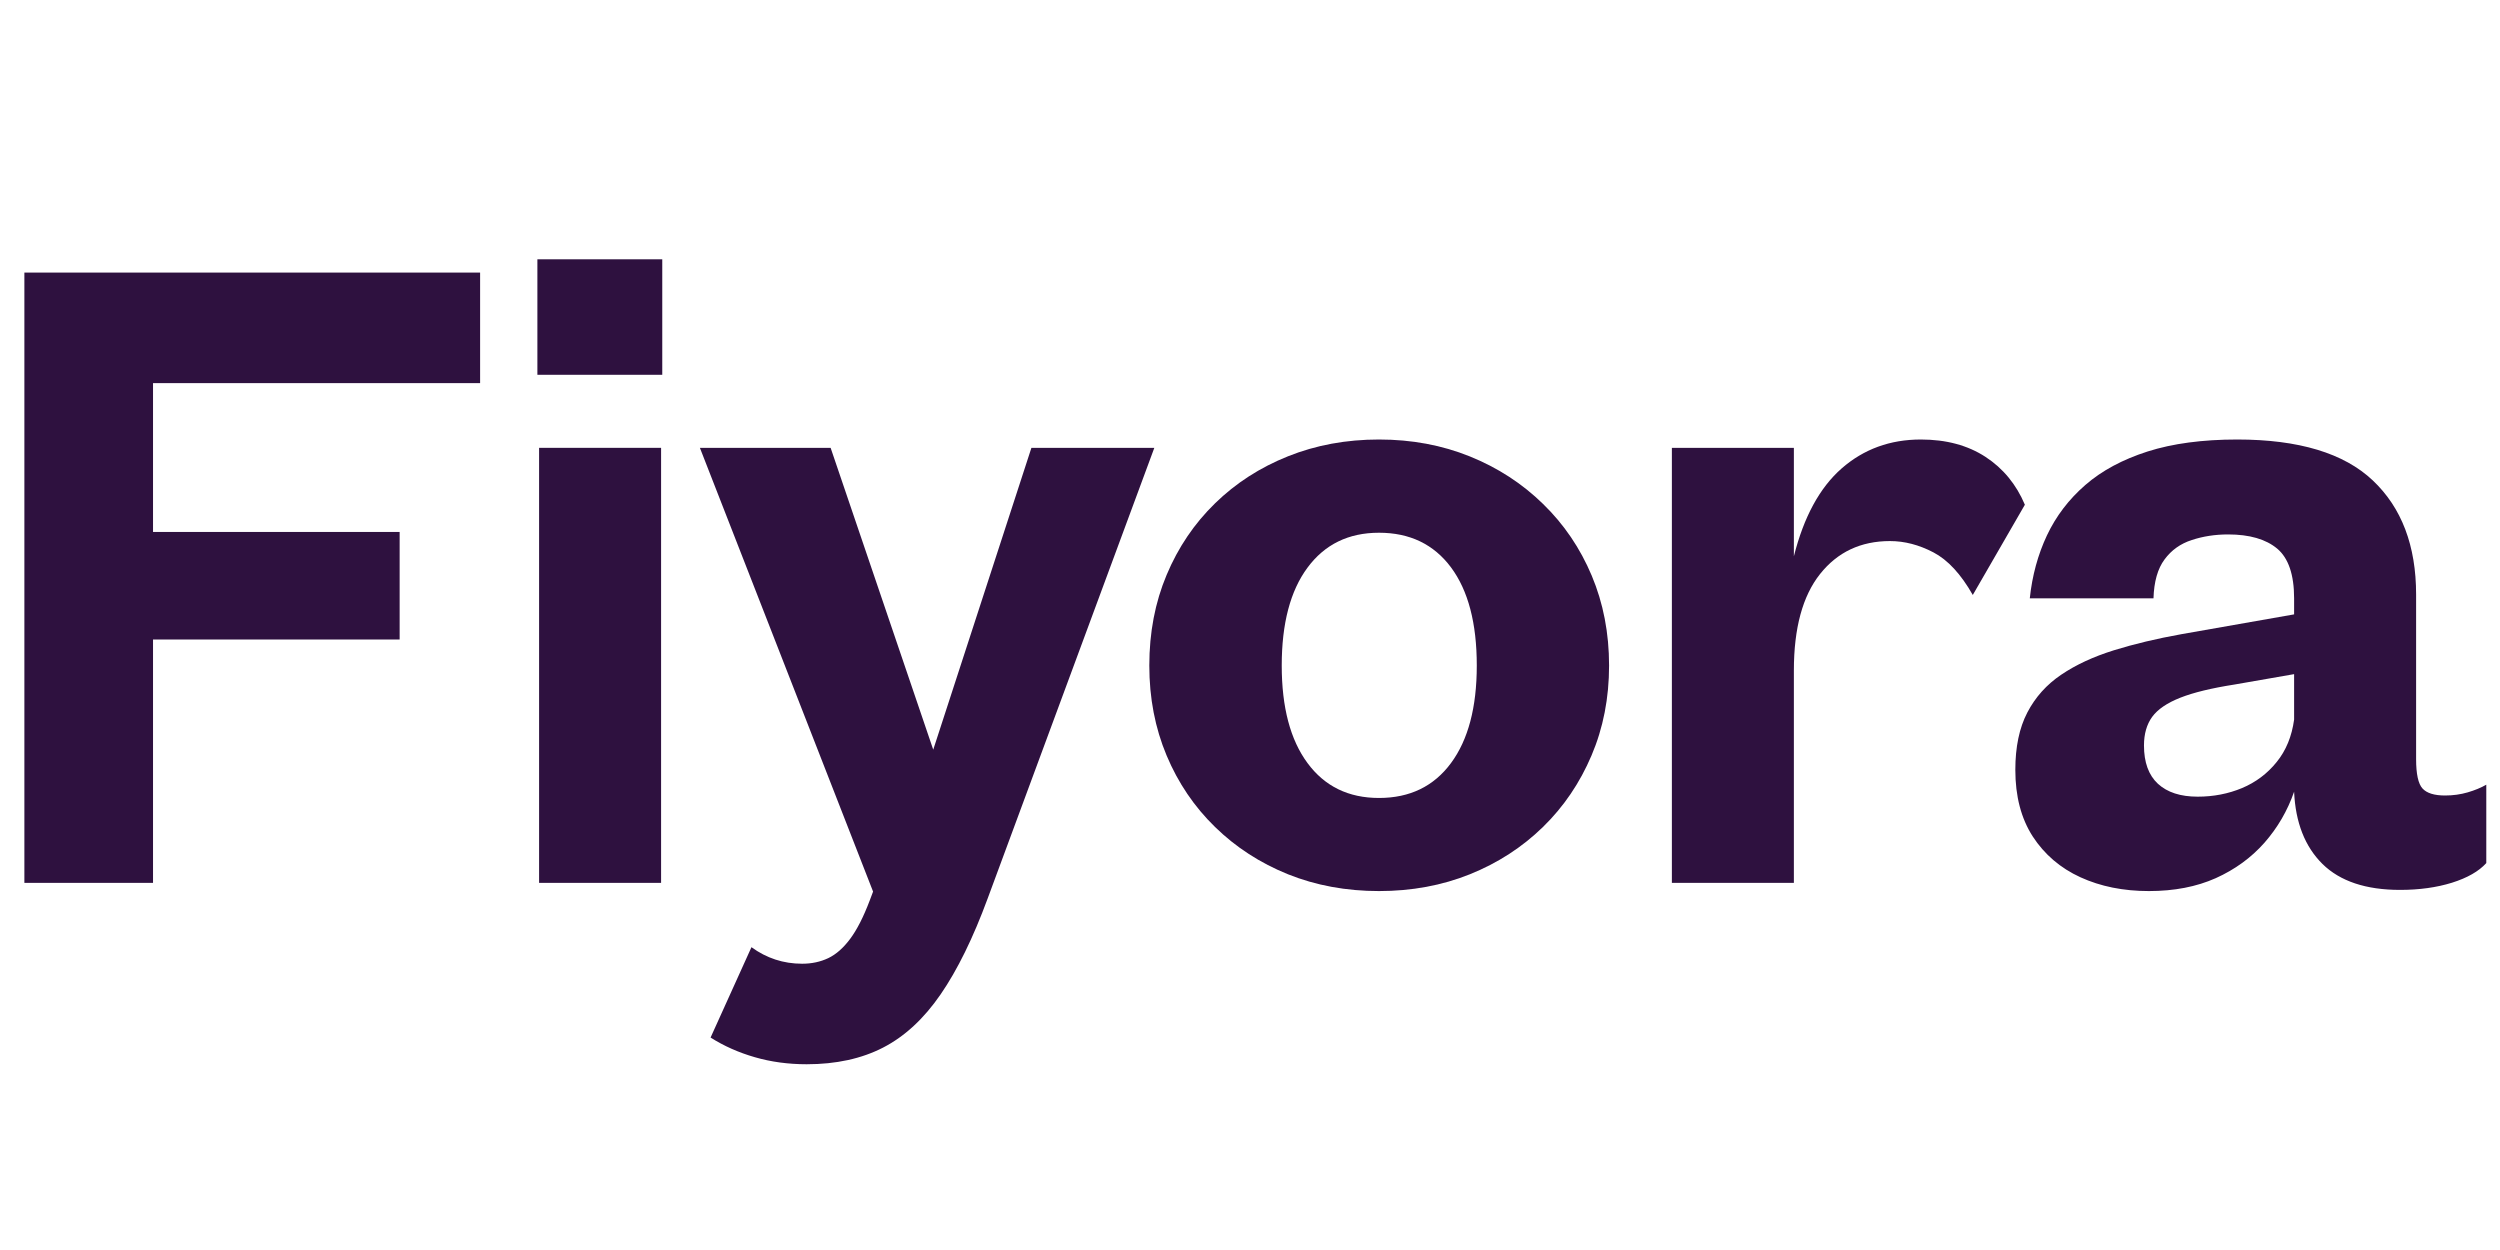 <svg version="1.0" preserveAspectRatio="xMidYMid meet" height="200" viewBox="0 0 300 150" zoomAndPan="magnify" width="400" xmlns:xlink="http://www.w3.org/1999/xlink" xmlns="http://www.w3.org/2000/svg"><defs><g></g><clipPath id="daf860cc9d"><rect height="137" y="0" width="300" x="0"></rect></clipPath></defs><g transform="matrix(1, 0, 0, 1, 0, -0)"><g clip-path="url(#daf860cc9d)"><g fill-opacity="1" fill="#2e113f"><g transform="translate(-4.496, 105.944)"><g><path d="M 62.109 -73.234 L 62.109 -59.969 L 22.859 -59.969 L 22.859 -42.109 L 52.453 -42.109 L 52.453 -29.203 L 22.859 -29.203 L 22.859 0 L 7.422 0 L 7.422 -73.234 Z M 62.109 -73.234"></path></g></g></g><g fill-opacity="1" fill="#2e113f"><g transform="translate(58.003, 105.944)"><g><path d="M 6.688 0 L 6.688 -52.203 L 21.328 -52.203 L 21.328 0 Z M 6.484 -60.969 L 6.484 -74.828 L 21.469 -74.828 L 21.469 -60.969 Z M 6.484 -60.969"></path></g></g></g><g fill-opacity="1" fill="#2e113f"><g transform="translate(82.894, 105.944)"><g><path d="M 13.906 21.766 C 11.695 21.766 9.625 21.484 7.688 20.922 C 5.758 20.367 3.988 19.582 2.375 18.562 L 7.281 7.719 C 9.094 9.039 11.117 9.703 13.359 9.703 C 14.516 9.703 15.562 9.477 16.5 9.031 C 17.438 8.582 18.312 7.812 19.125 6.719 C 19.938 5.633 20.719 4.102 21.469 2.125 L 21.875 1.047 L 1.094 -52.203 L 16.781 -52.203 L 29.094 -15.984 L 40.875 -52.203 L 55.625 -52.203 L 35.625 1.875 C 33.875 6.625 31.992 10.457 29.984 13.375 C 27.973 16.301 25.672 18.43 23.078 19.766 C 20.492 21.098 17.438 21.766 13.906 21.766 Z M 13.906 21.766"></path></g></g></g><g fill-opacity="1" fill="#2e113f"><g transform="translate(134.011, 105.944)"><g><path d="M 31.469 0.984 C 27.539 0.984 23.898 0.312 20.547 -1.031 C 17.203 -2.383 14.285 -4.273 11.797 -6.703 C 9.305 -9.129 7.367 -11.988 5.984 -15.281 C 4.598 -18.582 3.906 -22.18 3.906 -26.078 C 3.906 -30.035 4.598 -33.66 5.984 -36.953 C 7.367 -40.254 9.305 -43.117 11.797 -45.547 C 14.285 -47.973 17.203 -49.852 20.547 -51.188 C 23.898 -52.531 27.539 -53.203 31.469 -53.203 C 35.395 -53.203 39.031 -52.523 42.375 -51.172 C 45.727 -49.816 48.656 -47.914 51.156 -45.469 C 53.664 -43.031 55.613 -40.16 57 -36.859 C 58.383 -33.566 59.078 -29.973 59.078 -26.078 C 59.078 -22.18 58.375 -18.582 56.969 -15.281 C 55.57 -11.988 53.629 -9.129 51.141 -6.703 C 48.648 -4.273 45.727 -2.383 42.375 -1.031 C 39.031 0.312 35.395 0.984 31.469 0.984 Z M 19.797 -26.078 C 19.797 -21.066 20.828 -17.164 22.891 -14.375 C 24.953 -11.582 27.812 -10.188 31.469 -10.188 C 35.164 -10.188 38.047 -11.582 40.109 -14.375 C 42.172 -17.164 43.203 -21.066 43.203 -26.078 C 43.203 -31.16 42.172 -35.086 40.109 -37.859 C 38.047 -40.629 35.164 -42.016 31.469 -42.016 C 27.812 -42.016 24.953 -40.617 22.891 -37.828 C 20.828 -35.047 19.797 -31.129 19.797 -26.078 Z M 19.797 -26.078"></path></g></g></g><g fill-opacity="1" fill="#2e113f"><g transform="translate(193.937, 105.944)"><g><path d="M 6.688 0 L 6.688 -52.203 L 21.328 -52.203 L 21.328 -39.188 C 22.516 -43.906 24.426 -47.422 27.062 -49.734 C 29.707 -52.047 32.875 -53.203 36.562 -53.203 C 39.602 -53.203 42.188 -52.508 44.312 -51.125 C 46.438 -49.738 48.016 -47.82 49.047 -45.375 L 42.797 -34.547 C 41.379 -37.047 39.805 -38.75 38.078 -39.656 C 36.348 -40.562 34.609 -41.016 32.859 -41.016 C 29.359 -41.016 26.562 -39.695 24.469 -37.062 C 22.375 -34.426 21.328 -30.566 21.328 -25.484 L 21.328 0 Z M 6.688 0"></path></g></g></g><g fill-opacity="1" fill="#2e113f"><g transform="translate(238.324, 105.944)"><g><path d="M 49.688 0.844 C 45.594 0.844 42.488 -0.191 40.375 -2.266 C 38.27 -4.348 37.133 -7.238 36.969 -10.938 C 36.176 -8.656 34.988 -6.613 33.406 -4.812 C 31.82 -3.02 29.875 -1.602 27.562 -0.562 C 25.25 0.469 22.578 0.984 19.547 0.984 C 16.473 0.984 13.734 0.43 11.328 -0.672 C 8.922 -1.773 7.016 -3.406 5.609 -5.562 C 4.211 -7.727 3.516 -10.395 3.516 -13.562 C 3.516 -16.301 3.992 -18.594 4.953 -20.438 C 5.91 -22.281 7.27 -23.797 9.031 -24.984 C 10.789 -26.172 12.891 -27.145 15.328 -27.906 C 17.773 -28.664 20.484 -29.312 23.453 -29.844 L 36.969 -32.219 L 36.969 -34.141 C 36.969 -36.984 36.289 -38.973 34.938 -40.109 C 33.582 -41.242 31.617 -41.812 29.047 -41.812 C 27.492 -41.812 26.039 -41.586 24.688 -41.141 C 23.332 -40.703 22.242 -39.926 21.422 -38.812 C 20.598 -37.707 20.156 -36.148 20.094 -34.141 L 5.25 -34.141 C 5.539 -36.879 6.227 -39.398 7.312 -41.703 C 8.406 -44.016 9.941 -46.031 11.922 -47.75 C 13.898 -49.469 16.391 -50.805 19.391 -51.766 C 22.398 -52.723 25.984 -53.203 30.141 -53.203 C 37.523 -53.203 42.945 -51.566 46.406 -48.297 C 49.875 -45.023 51.609 -40.457 51.609 -34.594 L 51.609 -14.844 C 51.609 -13.062 51.863 -11.891 52.375 -11.328 C 52.883 -10.766 53.785 -10.484 55.078 -10.484 C 56.035 -10.484 56.941 -10.609 57.797 -10.859 C 58.648 -11.109 59.395 -11.414 60.031 -11.781 L 60.031 -2.375 C 59.133 -1.383 57.758 -0.598 55.906 -0.016 C 54.062 0.555 51.988 0.844 49.688 0.844 Z M 18.953 -16.484 C 18.953 -14.461 19.508 -12.93 20.625 -11.891 C 21.75 -10.859 23.336 -10.344 25.391 -10.344 C 27.297 -10.344 29.07 -10.688 30.719 -11.375 C 32.375 -12.07 33.758 -13.113 34.875 -14.5 C 36 -15.883 36.695 -17.582 36.969 -19.594 L 36.969 -25.047 L 29.797 -23.797 C 27.055 -23.367 24.895 -22.844 23.312 -22.219 C 21.727 -21.594 20.602 -20.828 19.938 -19.922 C 19.281 -19.016 18.953 -17.867 18.953 -16.484 Z M 18.953 -16.484"></path></g></g></g></g></g></svg>